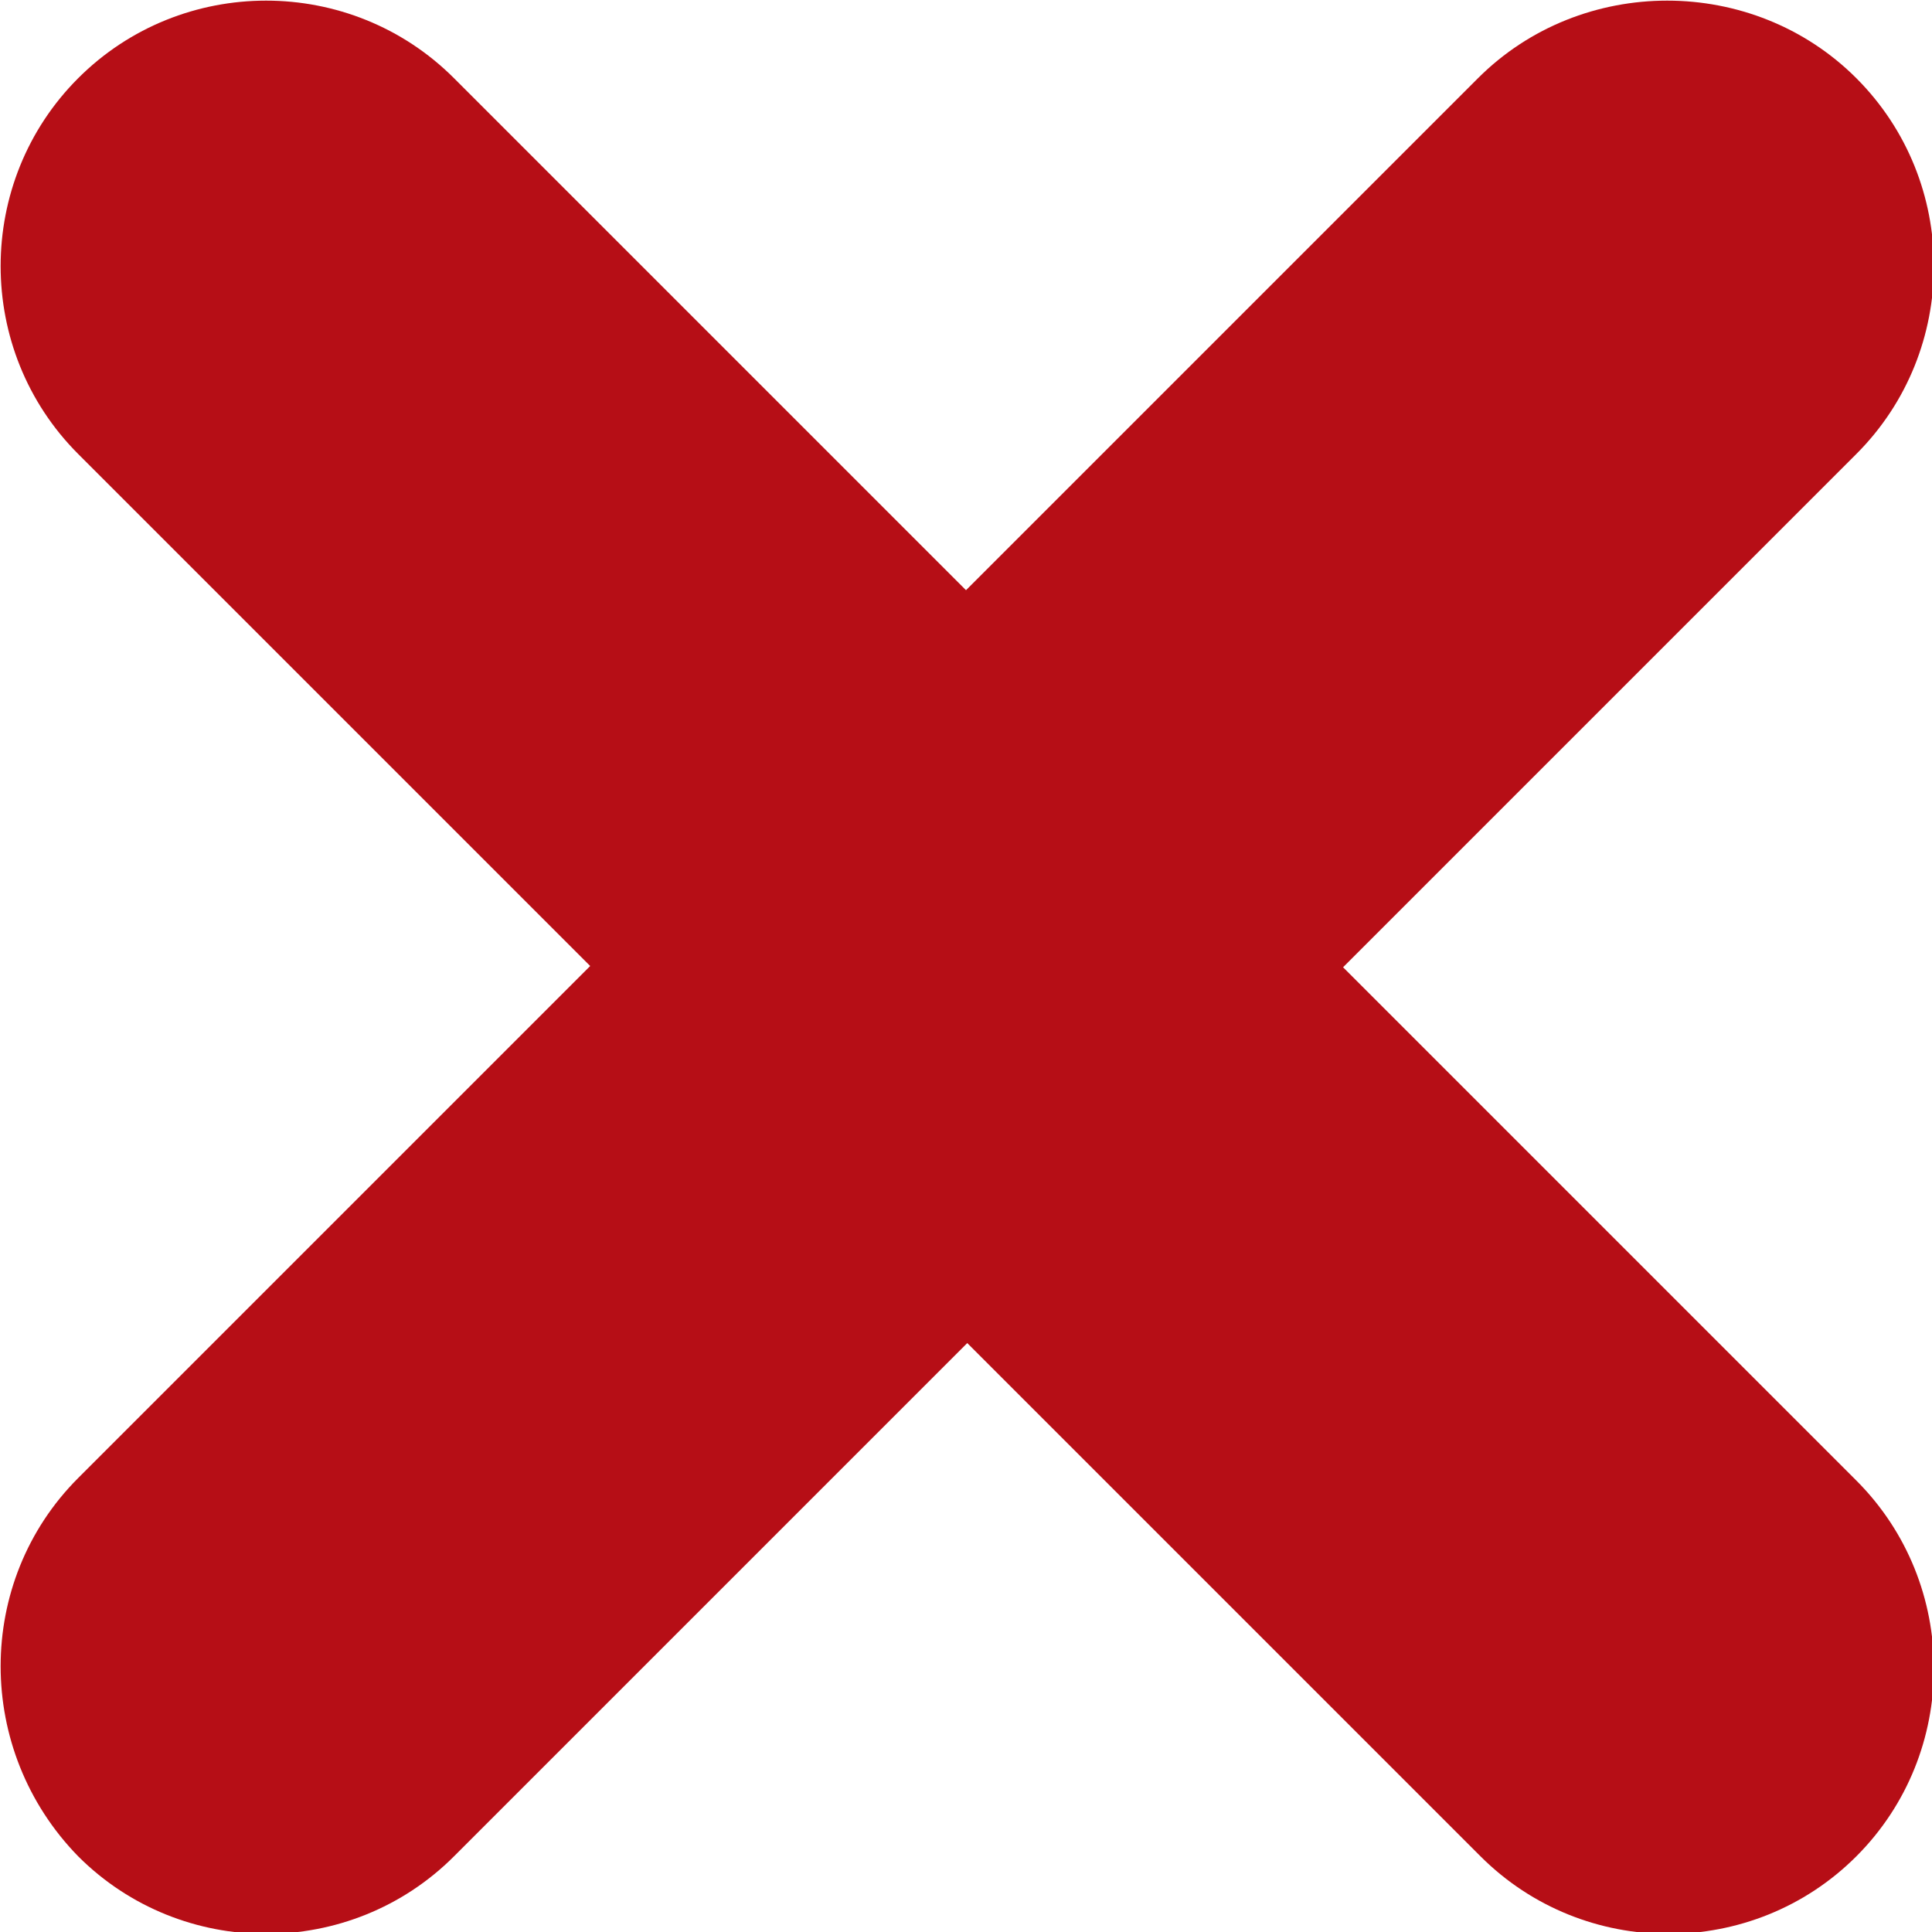 <?xml version="1.0" encoding="utf-8"?>
<!-- Generator: Adobe Illustrator 22.1.0, SVG Export Plug-In . SVG Version: 6.00 Build 0)  -->
<svg version="1.0" id="レイヤー_1" xmlns="http://www.w3.org/2000/svg" xmlns:xlink="http://www.w3.org/1999/xlink" x="0px"
	 y="0px" viewBox="0 0 76.6 76.6" style="enable-background:new 0 0 76.6 76.6;" xml:space="preserve">
<style type="text/css">
	.st0{fill:#B60E16;}
</style>
<g id="XMLID_139_">
	<g id="XMLID_136_">
		<path id="XMLID_138_" class="st0" d="M3.1,73.6L3.1,73.6C-1,69.4-1,62.7,3.1,58.6L58.6,3.1C62.7-1,69.5-1,73.6,3.1l0,0
			c4.1,4.1,4.1,10.8,0,14.9L18,73.6C13.9,77.7,7.2,77.7,3.1,73.6z"/>
		<path id="XMLID_137_" class="st0" d="M3.1,3.1L3.1,3.1C7.2-1,13.9-1,18,3.1l55.6,55.6c4.1,4.1,4.1,10.8,0,14.9l0,0
			c-4.1,4.1-10.8,4.1-14.9,0L3.1,18C-1,13.9-1,7.2,3.1,3.1z"/>
	</g>
</g>
</svg>
